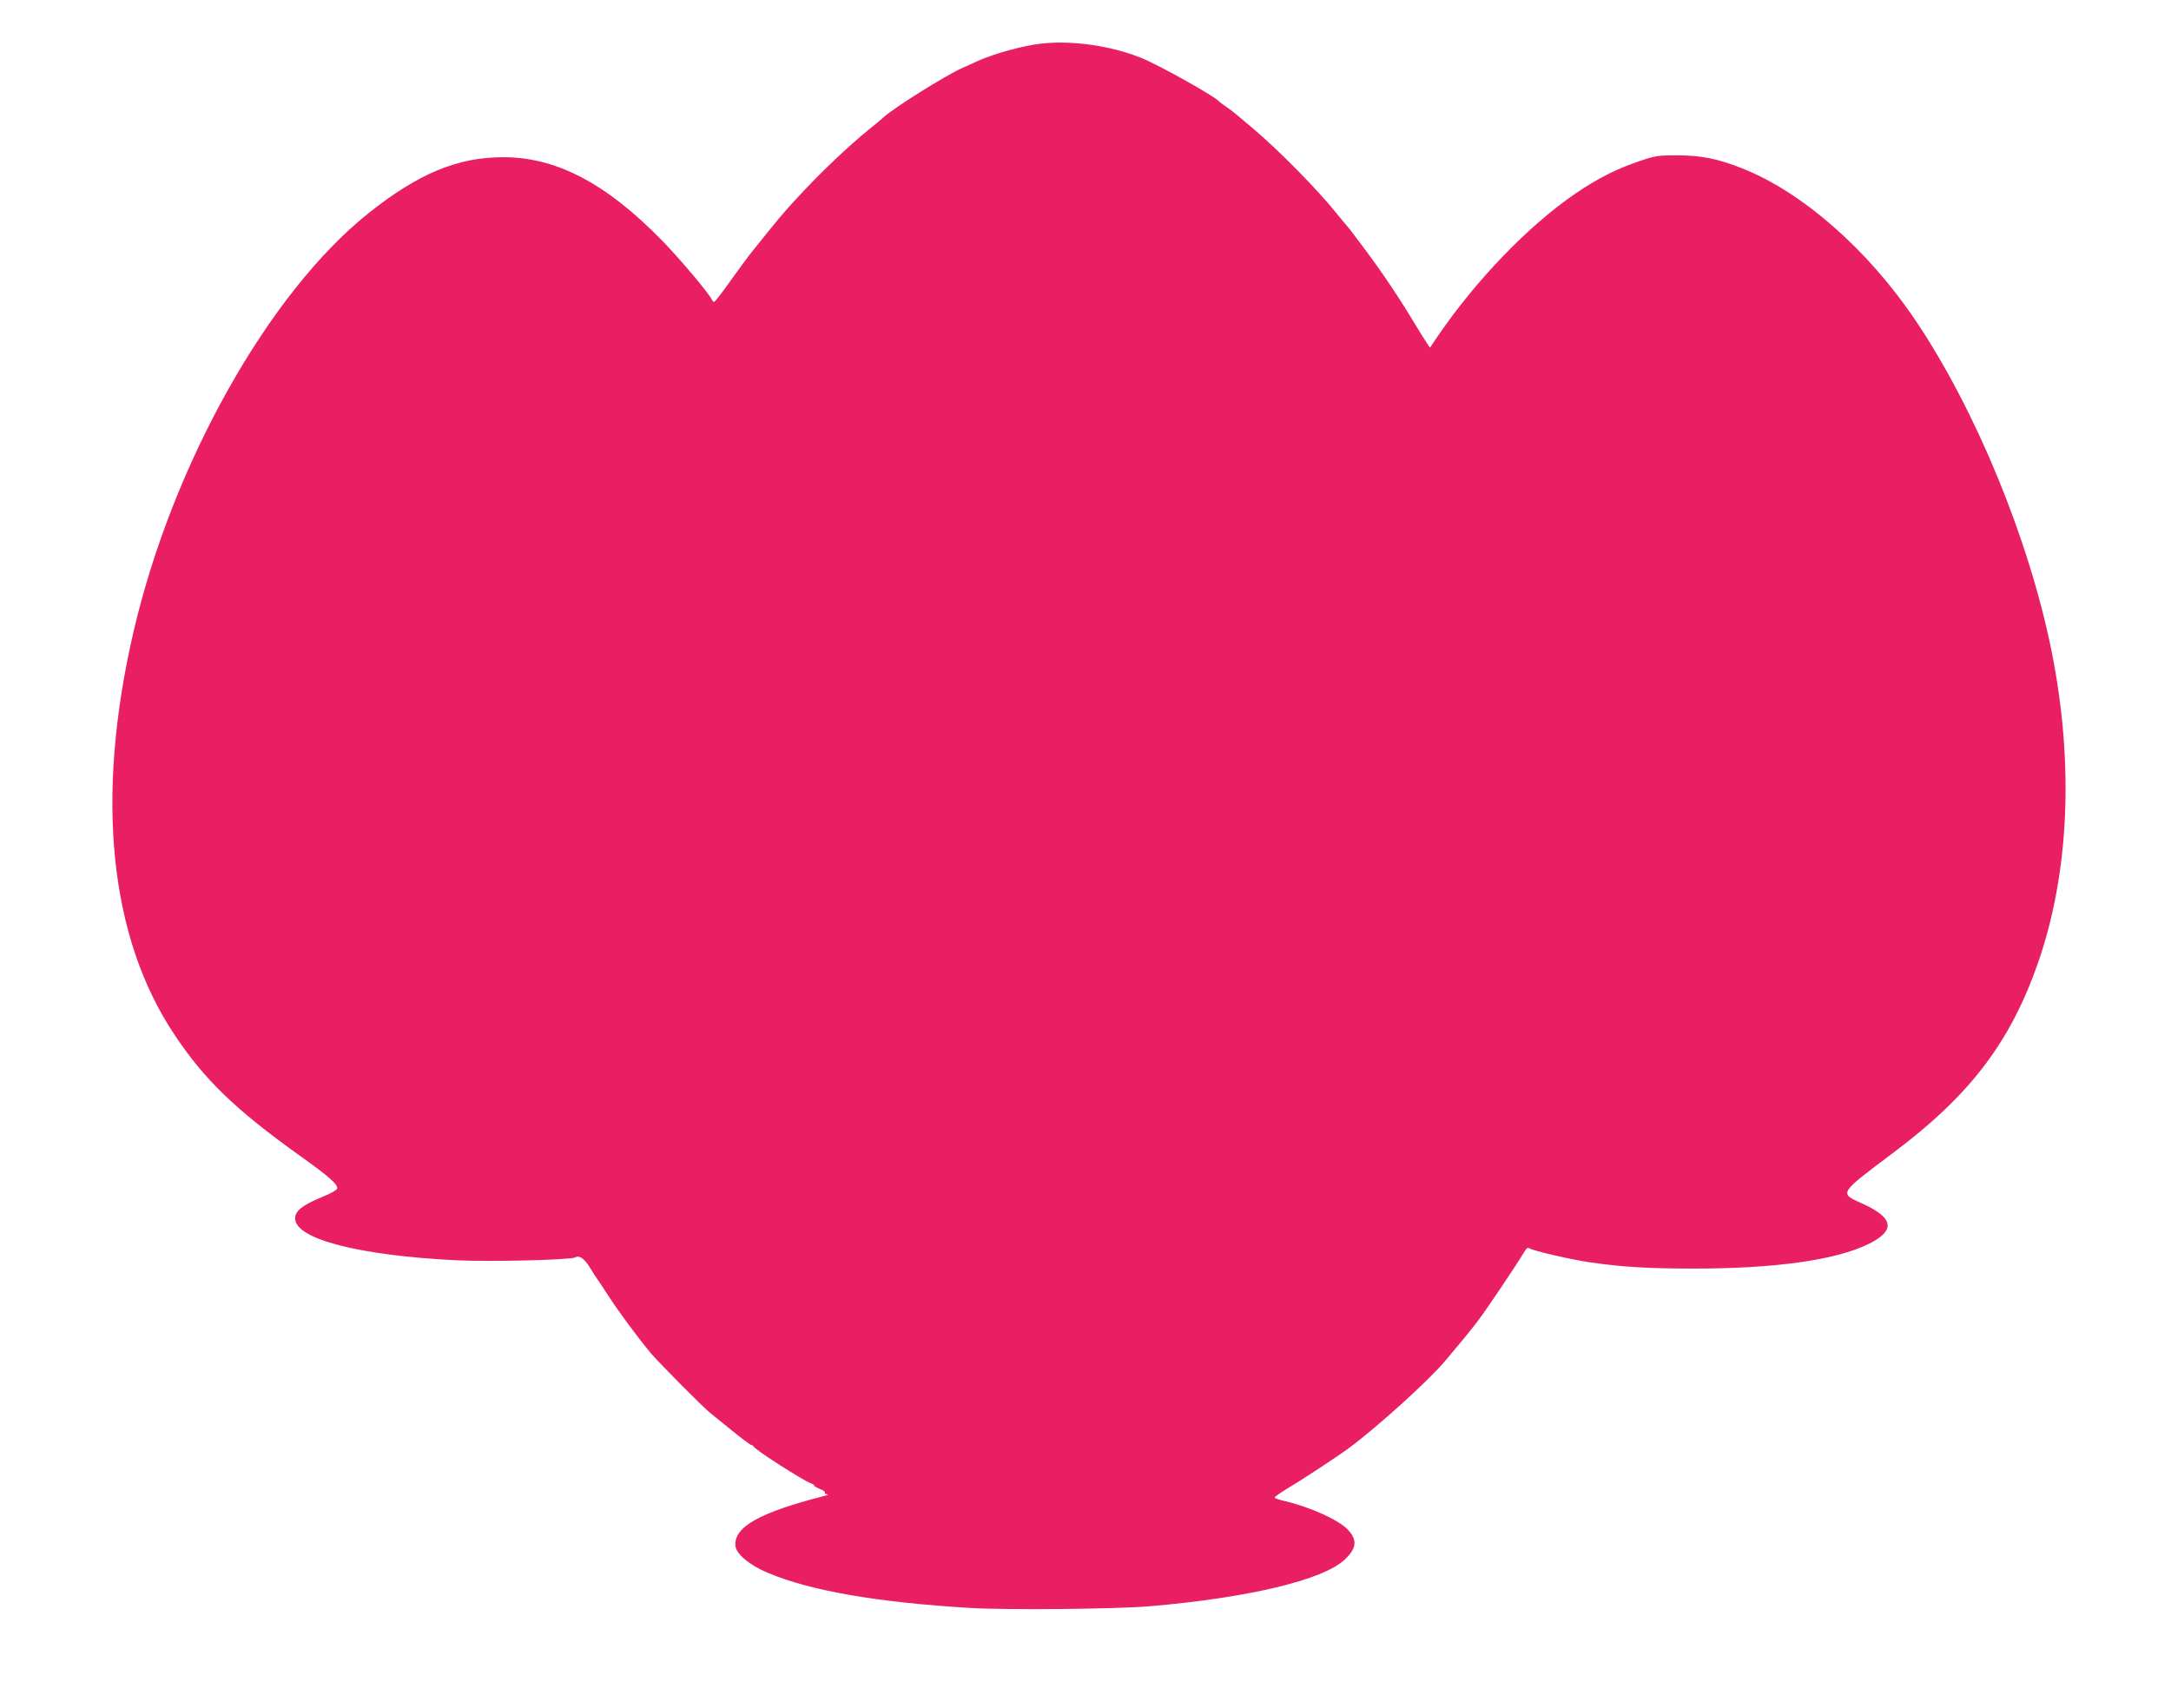 <?xml version="1.0" standalone="no"?>
<!DOCTYPE svg PUBLIC "-//W3C//DTD SVG 20010904//EN"
 "http://www.w3.org/TR/2001/REC-SVG-20010904/DTD/svg10.dtd">
<svg version="1.0" xmlns="http://www.w3.org/2000/svg"
 width="1280pt" height="1007pt" viewBox="0 0 1280 1007"
 preserveAspectRatio="xMidYMid meet">
<g transform="translate(0,1007) scale(0.1,-0.1)"
fill="#e91e63" stroke="none">
<path d="M6140 9813 c-107 -12 -275 -58 -374 -102 -25 -12 -67 -31 -93 -42
-102 -46 -410 -239 -465 -292 -7 -7 -47 -40 -88 -73 -121 -98 -290 -259 -420
-401 -86 -93 -97 -106 -279 -333 -15 -19 -67 -90 -115 -157 -48 -68 -91 -123
-95 -123 -5 0 -11 6 -14 13 -13 32 -183 235 -291 346 -331 340 -626 495 -941
494 -268 0 -501 -98 -791 -329 -591 -471 -1159 -1484 -1388 -2474 -225 -975
-141 -1795 242 -2370 177 -266 359 -442 739 -714 169 -120 226 -170 221 -194
-2 -9 -39 -30 -91 -51 -114 -47 -157 -81 -157 -125 0 -121 371 -218 947 -247
206 -10 680 2 705 17 23 15 56 -9 88 -63 19 -32 37 -60 40 -63 3 -3 30 -43 60
-90 64 -100 183 -260 259 -351 52 -60 304 -315 348 -350 11 -9 68 -55 127
-103 58 -47 110 -86 115 -86 5 0 11 -4 13 -8 7 -19 298 -205 341 -219 9 -3 17
-8 17 -12 0 -4 16 -13 35 -21 19 -7 32 -17 29 -22 -3 -4 3 -8 13 -9 10 -1 0
-6 -22 -11 -378 -97 -529 -182 -519 -293 4 -48 85 -115 191 -159 251 -106 644
-174 1192 -207 218 -13 859 -7 1061 10 582 50 1022 155 1148 275 70 65 76 114
21 174 -52 58 -221 135 -377 172 -28 6 -54 15 -57 19 -2 4 33 29 78 56 77 45
296 189 362 238 161 119 470 398 565 512 56 66 143 171 153 185 7 8 26 33 43
55 41 53 236 343 265 394 15 26 26 38 33 32 18 -15 253 -69 366 -85 188 -27
340 -36 610 -36 478 0 833 50 1027 145 162 80 149 155 -41 240 -133 60 -136
56 184 296 454 340 691 651 855 1119 186 532 214 1180 80 1845 -133 657 -447
1420 -802 1947 -281 417 -669 757 -1023 896 -141 56 -242 76 -380 76 -118 0
-131 -2 -235 -38 -124 -42 -240 -101 -366 -187 -278 -190 -586 -510 -812 -841
l-46 -68 -19 28 c-10 15 -47 74 -82 132 -88 146 -188 294 -294 435 -49 66 -92
122 -96 125 -3 3 -28 32 -54 65 -124 154 -345 378 -506 514 -107 90 -111 94
-150 121 -19 13 -37 27 -40 30 -23 30 -361 219 -465 260 -179 71 -404 103
-585 83z"/>
</g>
</svg>
